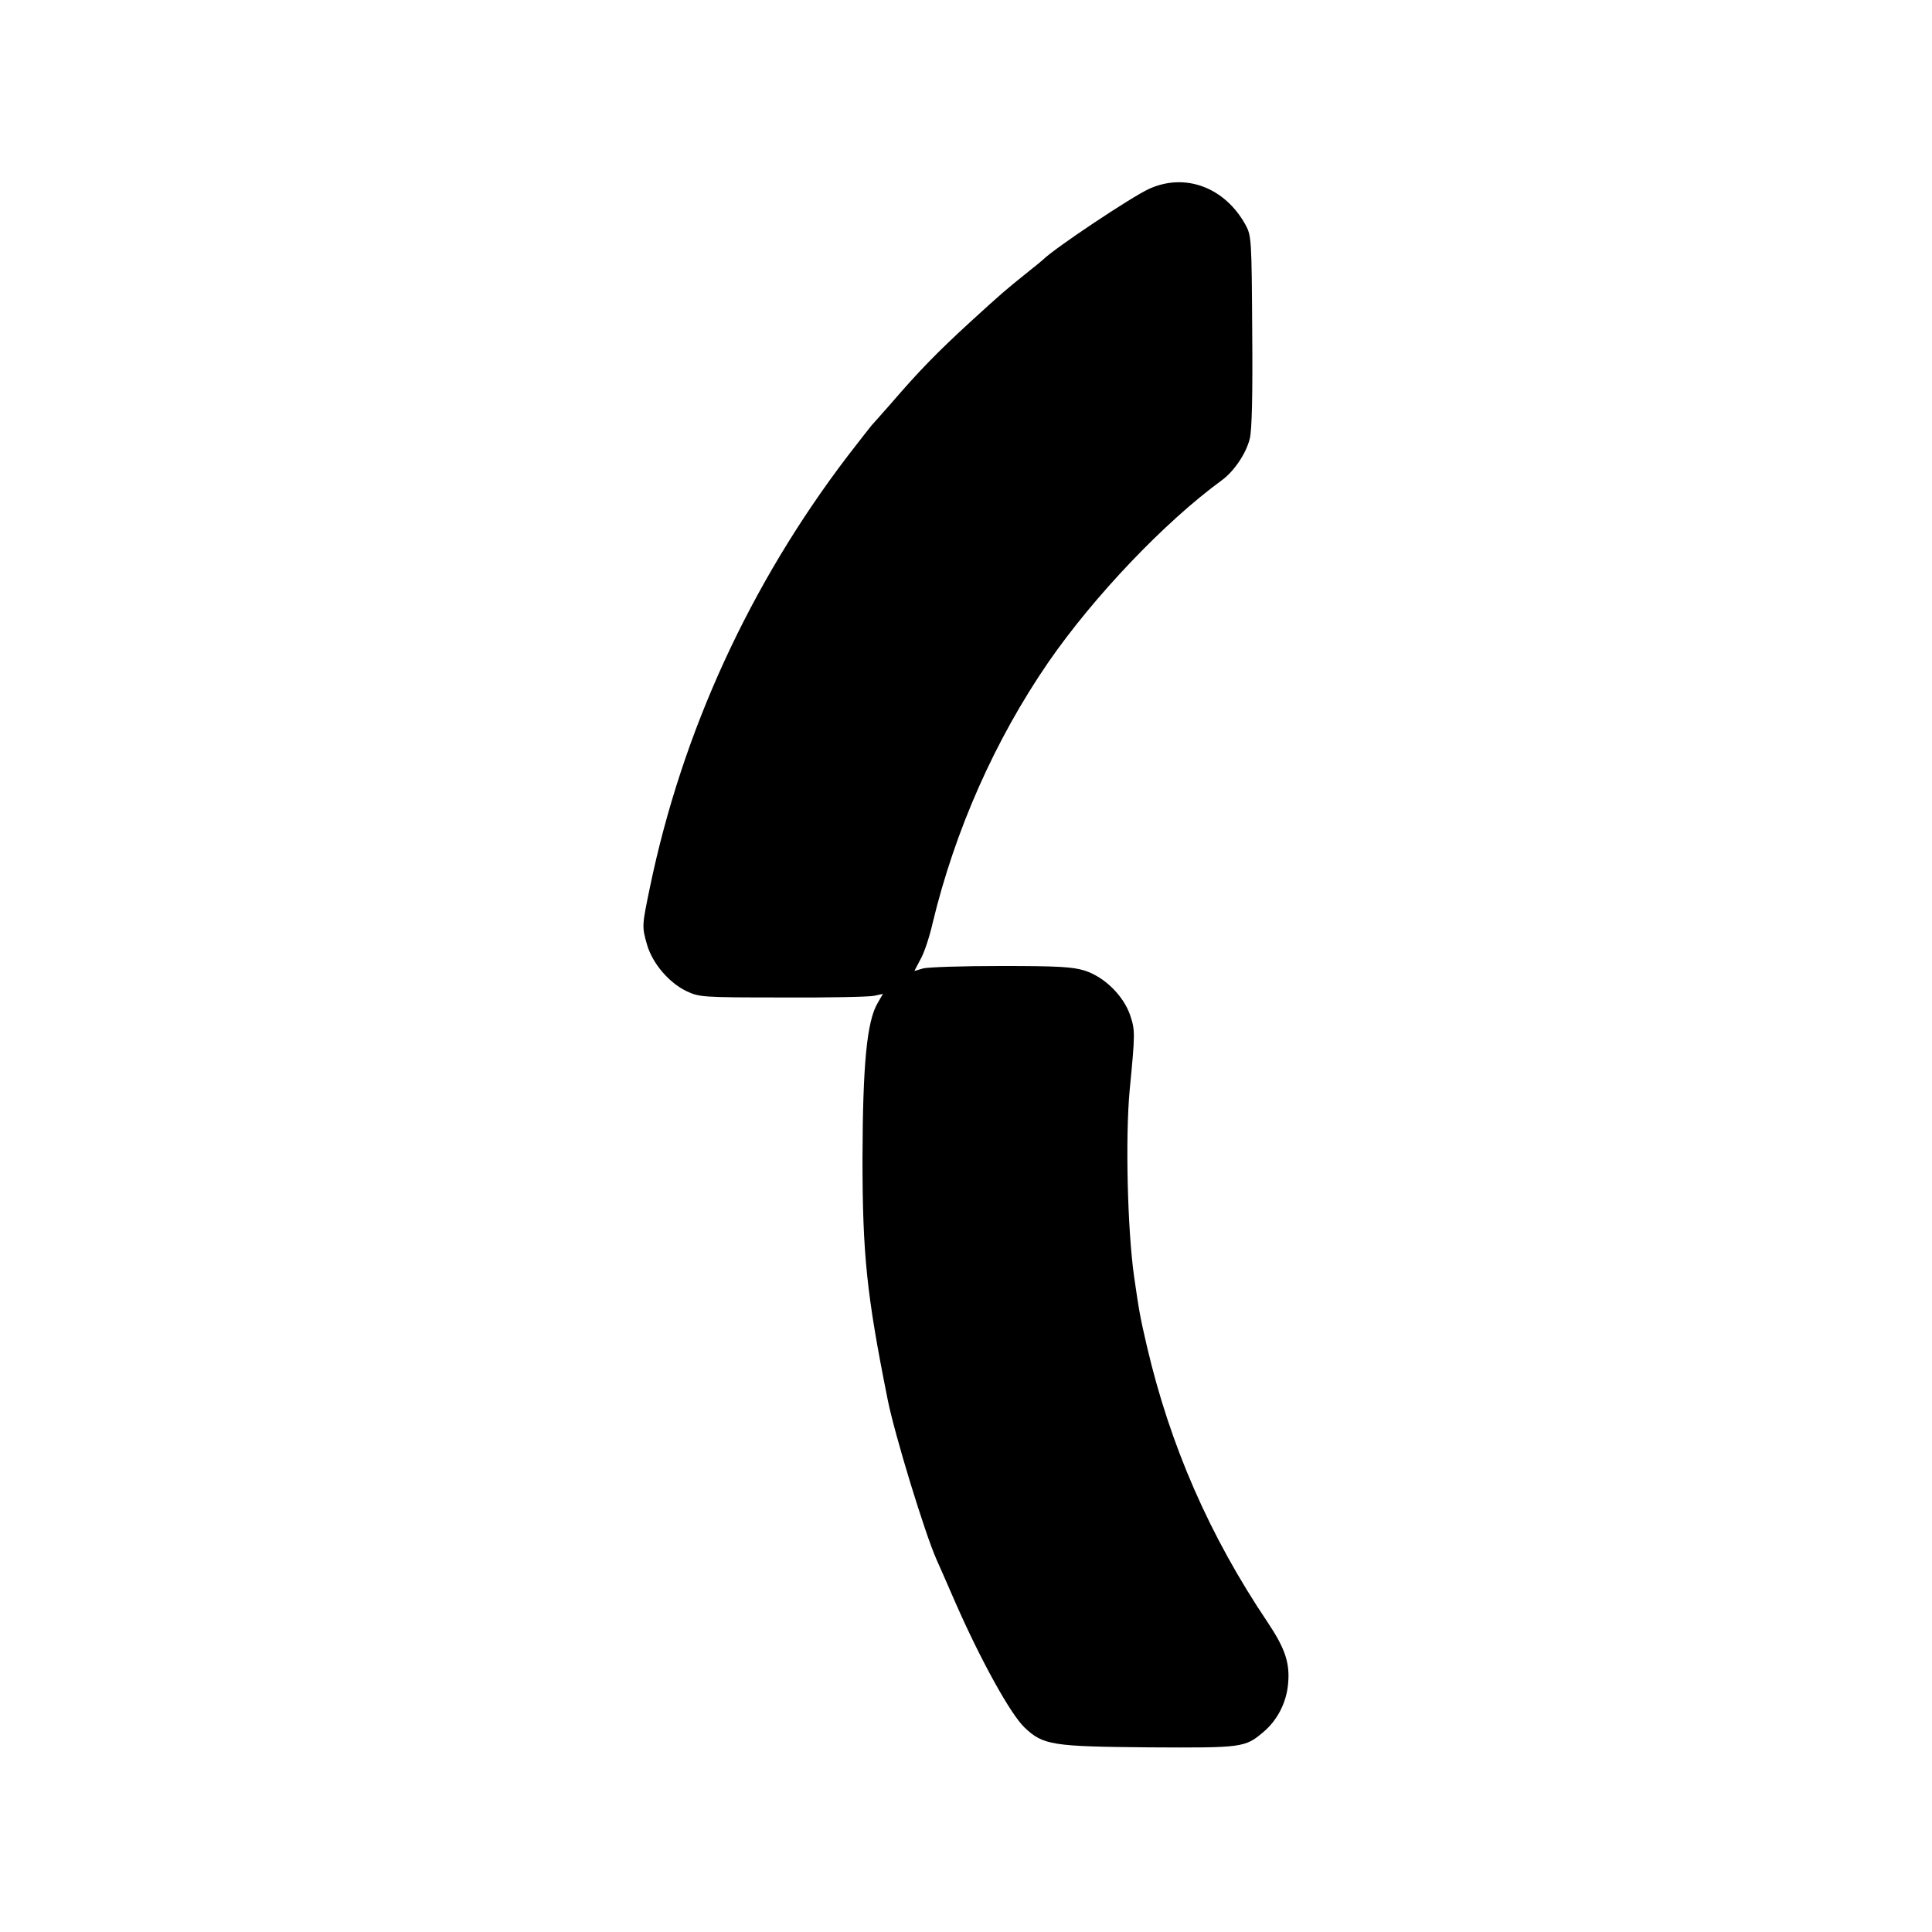 <?xml version="1.0" standalone="no"?>
<!DOCTYPE svg PUBLIC "-//W3C//DTD SVG 20010904//EN"
 "http://www.w3.org/TR/2001/REC-SVG-20010904/DTD/svg10.dtd">
<svg version="1.0" xmlns="http://www.w3.org/2000/svg"
 width="700pt" height="700pt" viewBox="0 0 700 700"
 preserveAspectRatio="xMidYMid meet">
<g transform="translate(0,700) scale(0.1,-0.1)"
fill="#000000" stroke="none">
<path d="M4164 6316 c-64 -29 -344 -216 -384 -256 -3 -3 -27 -23 -55 -45 -86
-69 -96 -78 -209 -181 -121 -111 -187 -179 -286 -294 -36 -41 -68 -77 -71 -80
-3 -3 -41 -52 -86 -110 -355 -465 -601 -1000 -718 -1564 -29 -140 -30 -142
-10 -211 20 -66 78 -135 142 -166 47 -22 56 -23 348 -23 165 -1 314 2 332 6
l32 7 -19 -33 c-39 -66 -54 -220 -55 -561 0 -351 15 -495 91 -875 25 -126 134
-483 177 -580 9 -19 39 -89 68 -155 93 -212 201 -407 252 -455 67 -63 100 -68
448 -71 342 -2 350 -1 417 56 50 42 83 106 89 174 7 75 -10 127 -74 223 -210
312 -353 639 -437 998 -25 107 -29 130 -47 255 -24 170 -32 503 -16 675 20
206 20 217 2 271 -24 71 -93 139 -164 162 -45 14 -95 17 -305 17 -138 0 -265
-4 -282 -9 l-31 -9 22 42 c13 22 33 82 44 131 81 337 226 664 419 945 165 239
422 509 629 660 44 32 88 97 101 150 8 30 11 157 9 390 -2 334 -3 346 -24 385
-75 136 -218 190 -349 131z"/>
</g>
</svg>
